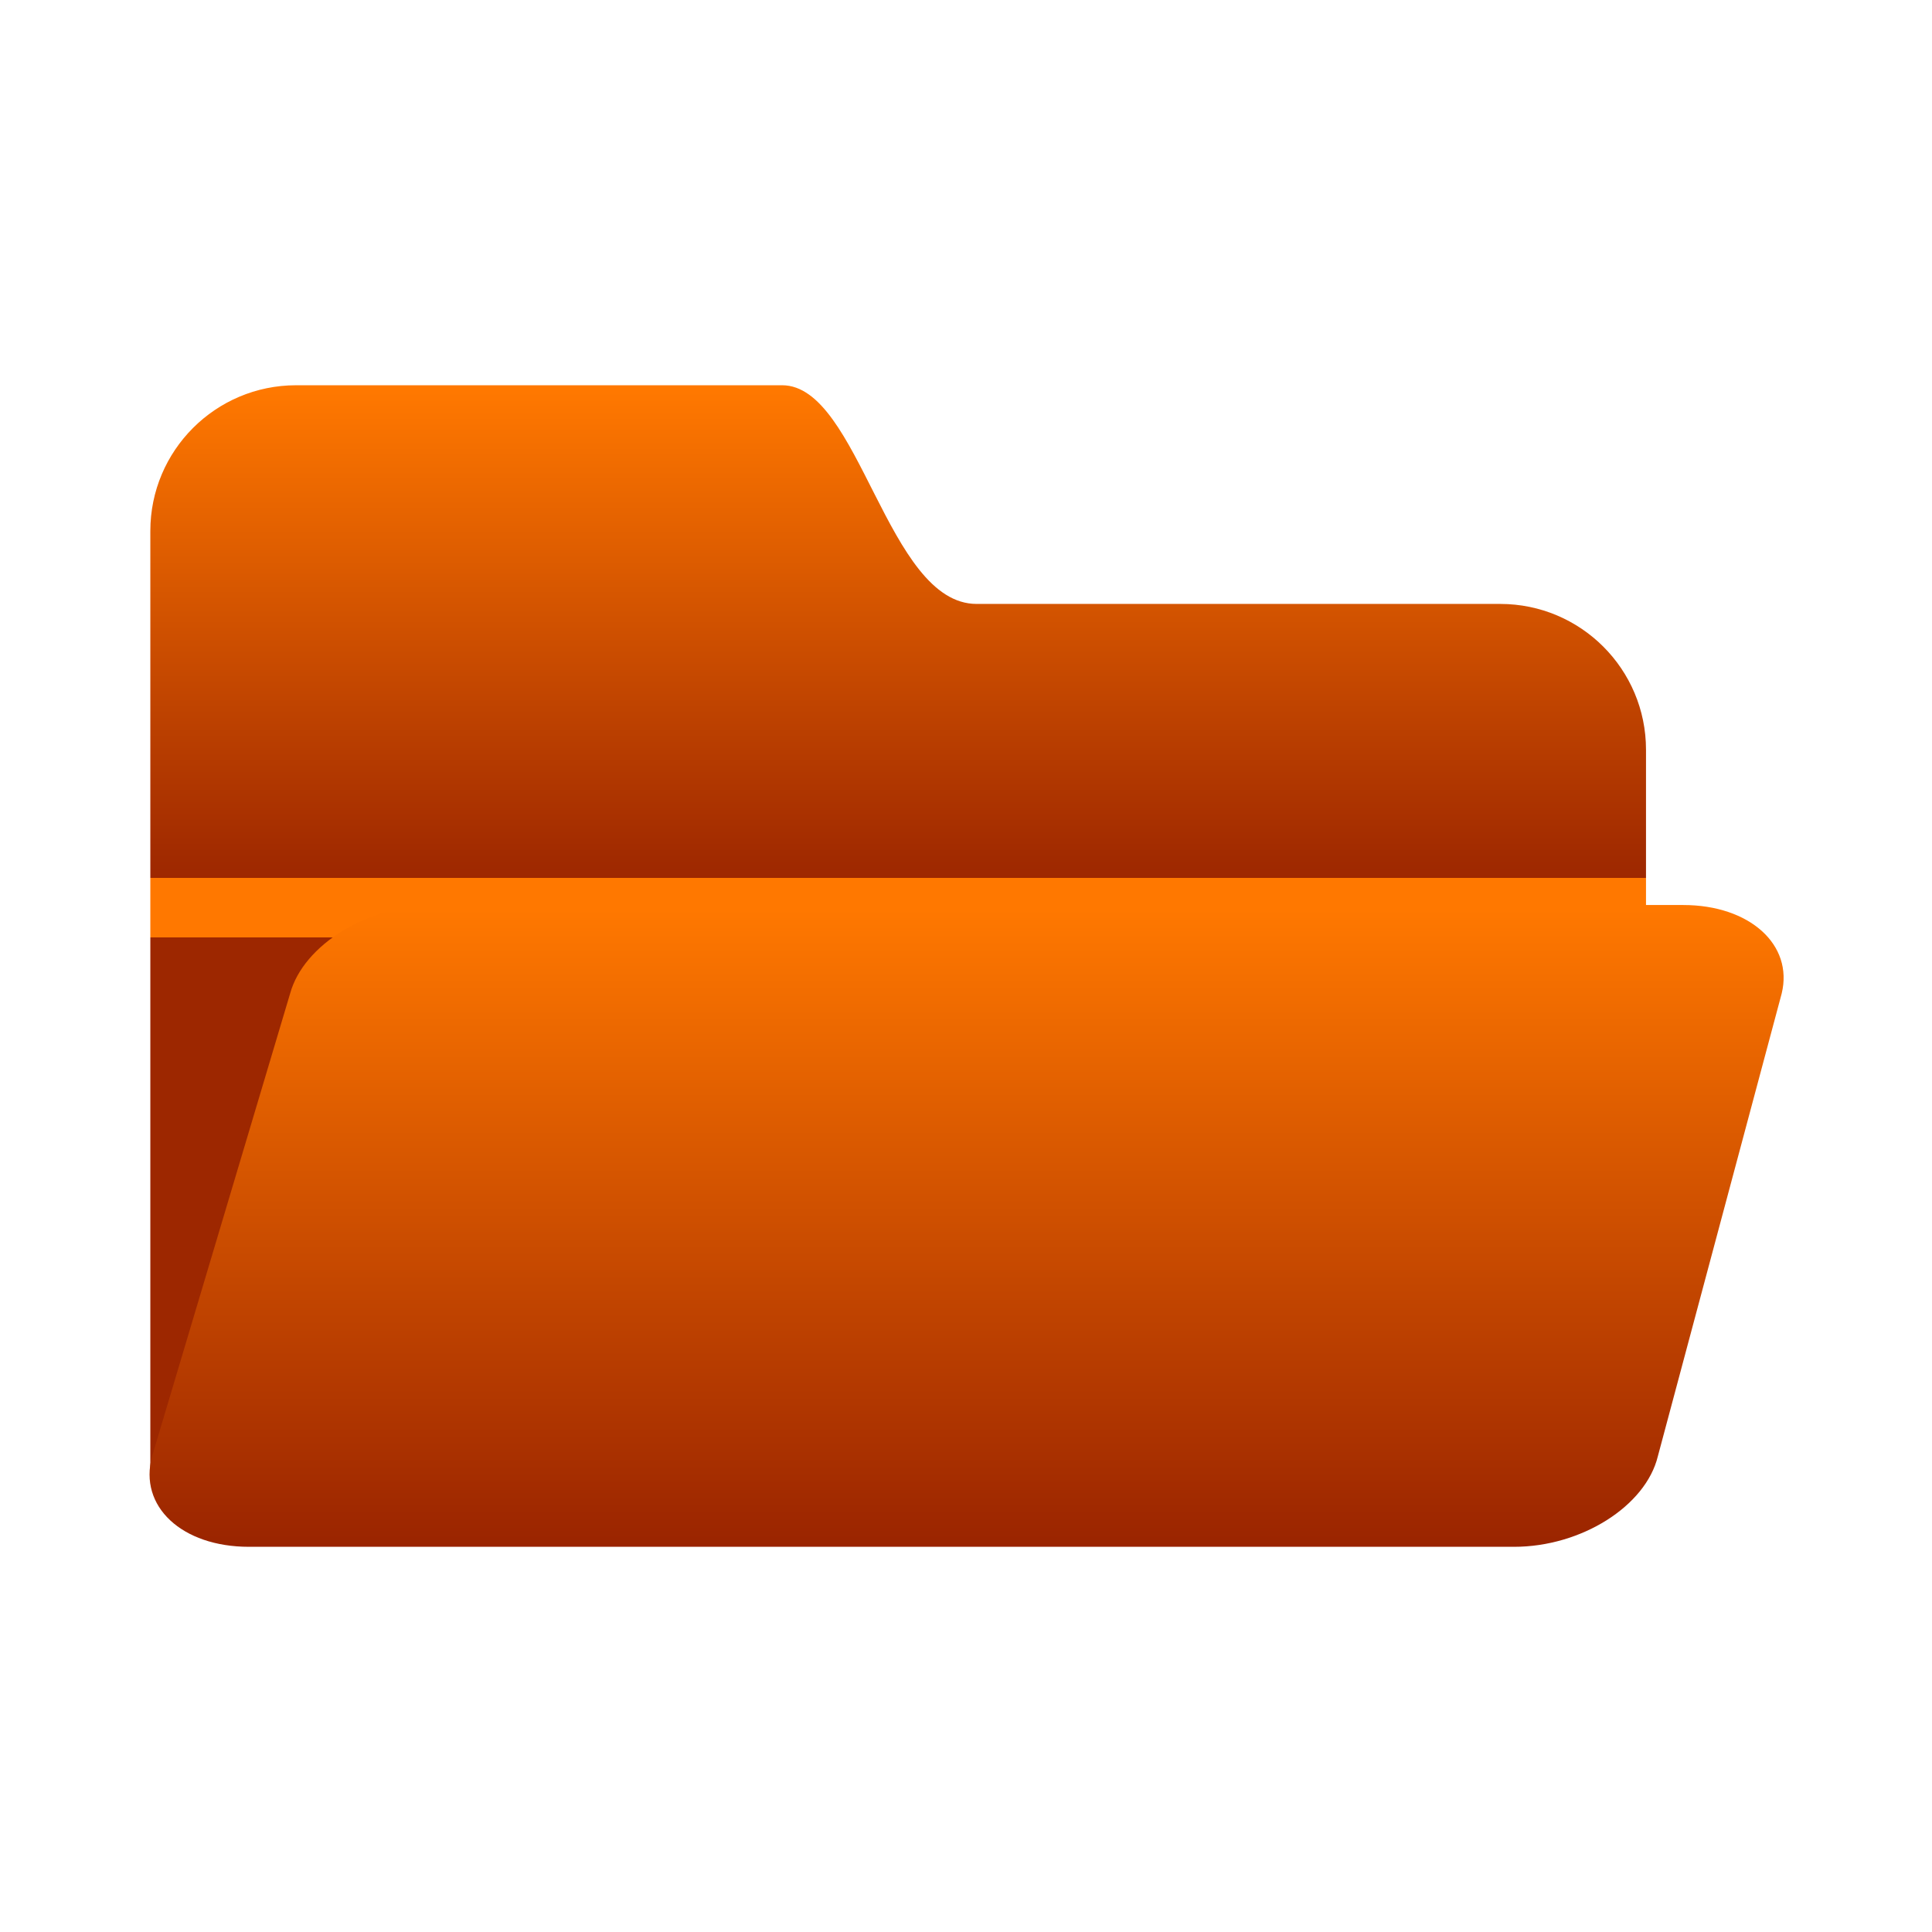 <?xml version="1.0" encoding="utf-8"?>
<!-- Generator: Adobe Illustrator 10.0, SVG Export Plug-In . SVG Version: 3.0.0 Build 77)  -->
<!DOCTYPE svg PUBLIC "-//W3C//DTD SVG 1.0//EN"    "http://www.w3.org/TR/2001/REC-SVG-20010904/DTD/svg10.dtd">
<svg 
	 xmlns:x="http://ns.adobe.com/Extensibility/1.0/" xmlns:i="http://ns.adobe.com/AdobeIllustrator/10.0/" xmlns:graph="http://ns.adobe.com/Graphs/1.0/" i:viewOrigin="0 32" i:rulerOrigin="0 0" i:pageBounds="0 32 32 0"
	 xmlns="http://www.w3.org/2000/svg" xmlns:xlink="http://www.w3.org/1999/xlink" xmlns:a="http://ns.adobe.com/AdobeSVGViewerExtensions/3.0/" width="32" height="32"
	 viewBox="0 0 32 32" overflow="visible" enable-background="new 0 0 32 32" xml:space="preserve">
	<g id="圖層_1" i:layer="yes" i:dimmedPercent="50" i:rgbTrio="#4F008000FFFF">
		<g>
			<path i:knockout="Off" fill="none" d="M32,32H0V0h32V32z"/>
			<g>
				<linearGradient id="XMLID_1_" gradientUnits="userSpaceOnUse" x1="14.877" y1="6.381" x2="14.877" y2="24.323">
					<stop  offset="0.006" style="stop-color:#FF7800"/>
					<stop  offset="0.426" style="stop-color:#A32C00"/>
					<stop  offset="0.455" style="stop-color:#9D2700"/>
					<a:midPointStop  offset="0.006" style="stop-color:#FF7800"/>
					<a:midPointStop  offset="0.51" style="stop-color:#FF7800"/>
					<a:midPointStop  offset="0.455" style="stop-color:#9D2700"/>
				</linearGradient>
				<path i:knockout="Off" fill-rule="evenodd" clip-rule="evenodd" fill="url(#XMLID_1_)" d="M2.49,24.322V8.795
					c0-1.333,1.081-2.414,2.415-2.414c0,0,6.767,0,8.05,0s1.735,3.622,3.221,3.622c6.296,0,8.672,0,8.672,0
					c1.334,0,2.415,1.081,2.415,2.415v11.904C26.691,24.322,4.542,24.322,2.49,24.322z"/>
				<linearGradient id="XMLID_2_" gradientUnits="userSpaceOnUse" x1="16.014" y1="14.99" x2="16.014" y2="25.621">
					<stop  offset="0.006" style="stop-color:#FF7800"/>
					<stop  offset="1" style="stop-color:#9A2400"/>
					<a:midPointStop  offset="0.006" style="stop-color:#FF7800"/>
					<a:midPointStop  offset="0.5" style="stop-color:#FF7800"/>
					<a:midPointStop  offset="1" style="stop-color:#9A2400"/>
				</linearGradient>
				<path i:knockout="Off" fill-rule="evenodd" clip-rule="evenodd" fill="url(#XMLID_2_)" d="M27.459,24.121
					c-0.202,0.828-1.271,1.499-2.381,1.499H4.123c-1.112,0-1.831-0.671-1.604-1.499l2.286-7.664c0.221-0.81,1.292-1.467,2.391-1.467
					H27.88c1.098,0,1.828,0.657,1.63,1.467L27.459,24.121z"/>
			</g>
		</g>
	</g>
</svg>

